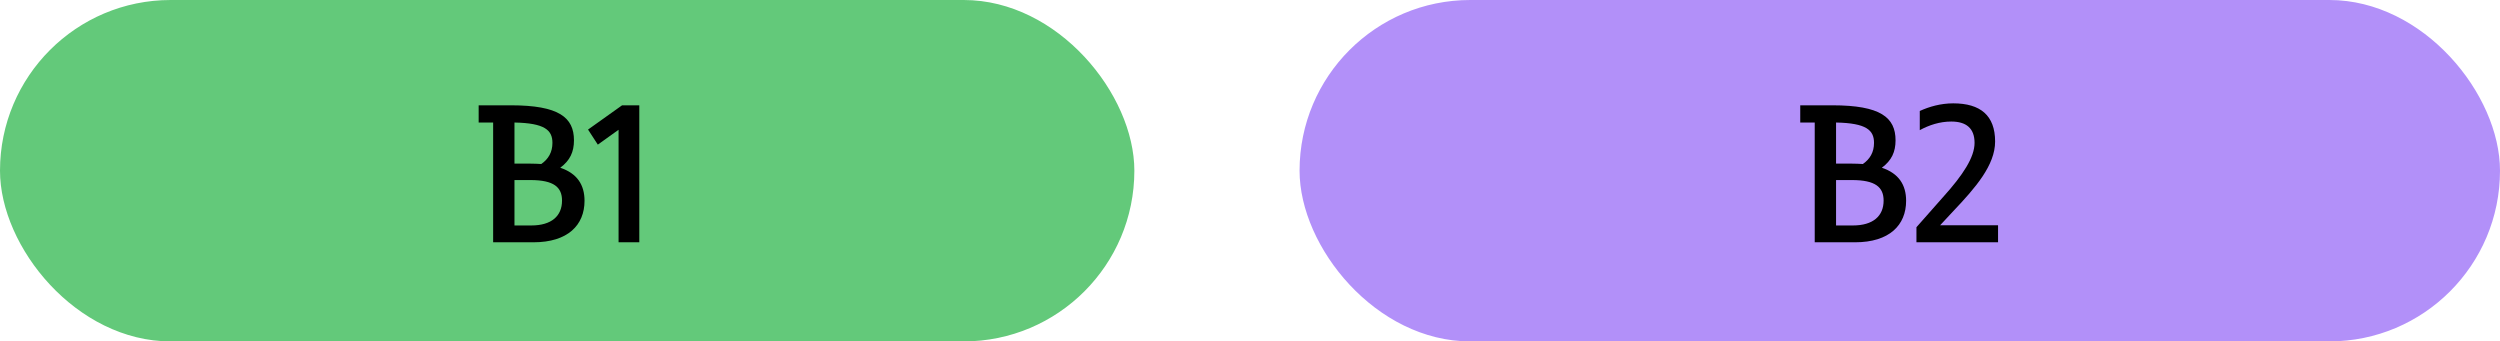 <svg xmlns="http://www.w3.org/2000/svg" width="227" height="31" viewBox="0 0 227 31" fill="none"><rect width="103" height="31" rx="15.5" fill="#63C97A"></rect><path d="M48.437 22H44.777V11.125H43.462V9.562H46.394C50.747 9.562 52.116 10.663 52.116 12.742C52.116 13.791 51.76 14.572 50.872 15.23C52.4 15.745 53.075 16.776 53.075 18.233C53.075 20.436 51.565 22 48.437 22ZM48.153 16.349H46.714V20.472H48.242C50.072 20.472 51.032 19.619 51.032 18.215C51.032 17.007 50.303 16.349 48.153 16.349ZM48.153 14.857C48.508 14.857 48.846 14.874 49.148 14.892C49.788 14.448 50.161 13.826 50.161 12.973C50.161 11.818 49.468 11.178 46.714 11.125V14.857H48.153ZM56.485 9.562H58.049V22H56.166V11.783L54.282 13.133L53.394 11.765L56.485 9.562Z" fill="black"></path><rect x="118" width="109" height="31" rx="15.5" fill="#B290F9"></rect><path d="M168.437 22H164.777V11.125H163.462V9.562H166.394C170.747 9.562 172.116 10.663 172.116 12.742C172.116 13.791 171.76 14.572 170.872 15.23C172.4 15.745 173.075 16.776 173.075 18.233C173.075 20.436 171.565 22 168.437 22ZM168.153 16.349H166.714V20.472H168.242C170.072 20.472 171.032 19.619 171.032 18.215C171.032 17.007 170.303 16.349 168.153 16.349ZM168.153 14.857C168.508 14.857 168.846 14.874 169.148 14.892C169.788 14.448 170.161 13.826 170.161 12.973C170.161 11.818 169.468 11.178 166.714 11.125V14.857H168.153ZM181.423 20.454V22H174.013V20.632L176.43 17.895C178.26 15.87 179.29 14.27 179.29 12.973C179.29 11.64 178.526 11.036 177.176 11.036C176.127 11.036 175.168 11.356 174.315 11.818V10.077C175.168 9.686 176.216 9.384 177.354 9.384C179.823 9.384 181.156 10.486 181.156 12.849C181.156 14.999 179.379 17.042 177.371 19.157L176.163 20.454H181.423Z" fill="black"></path></svg>